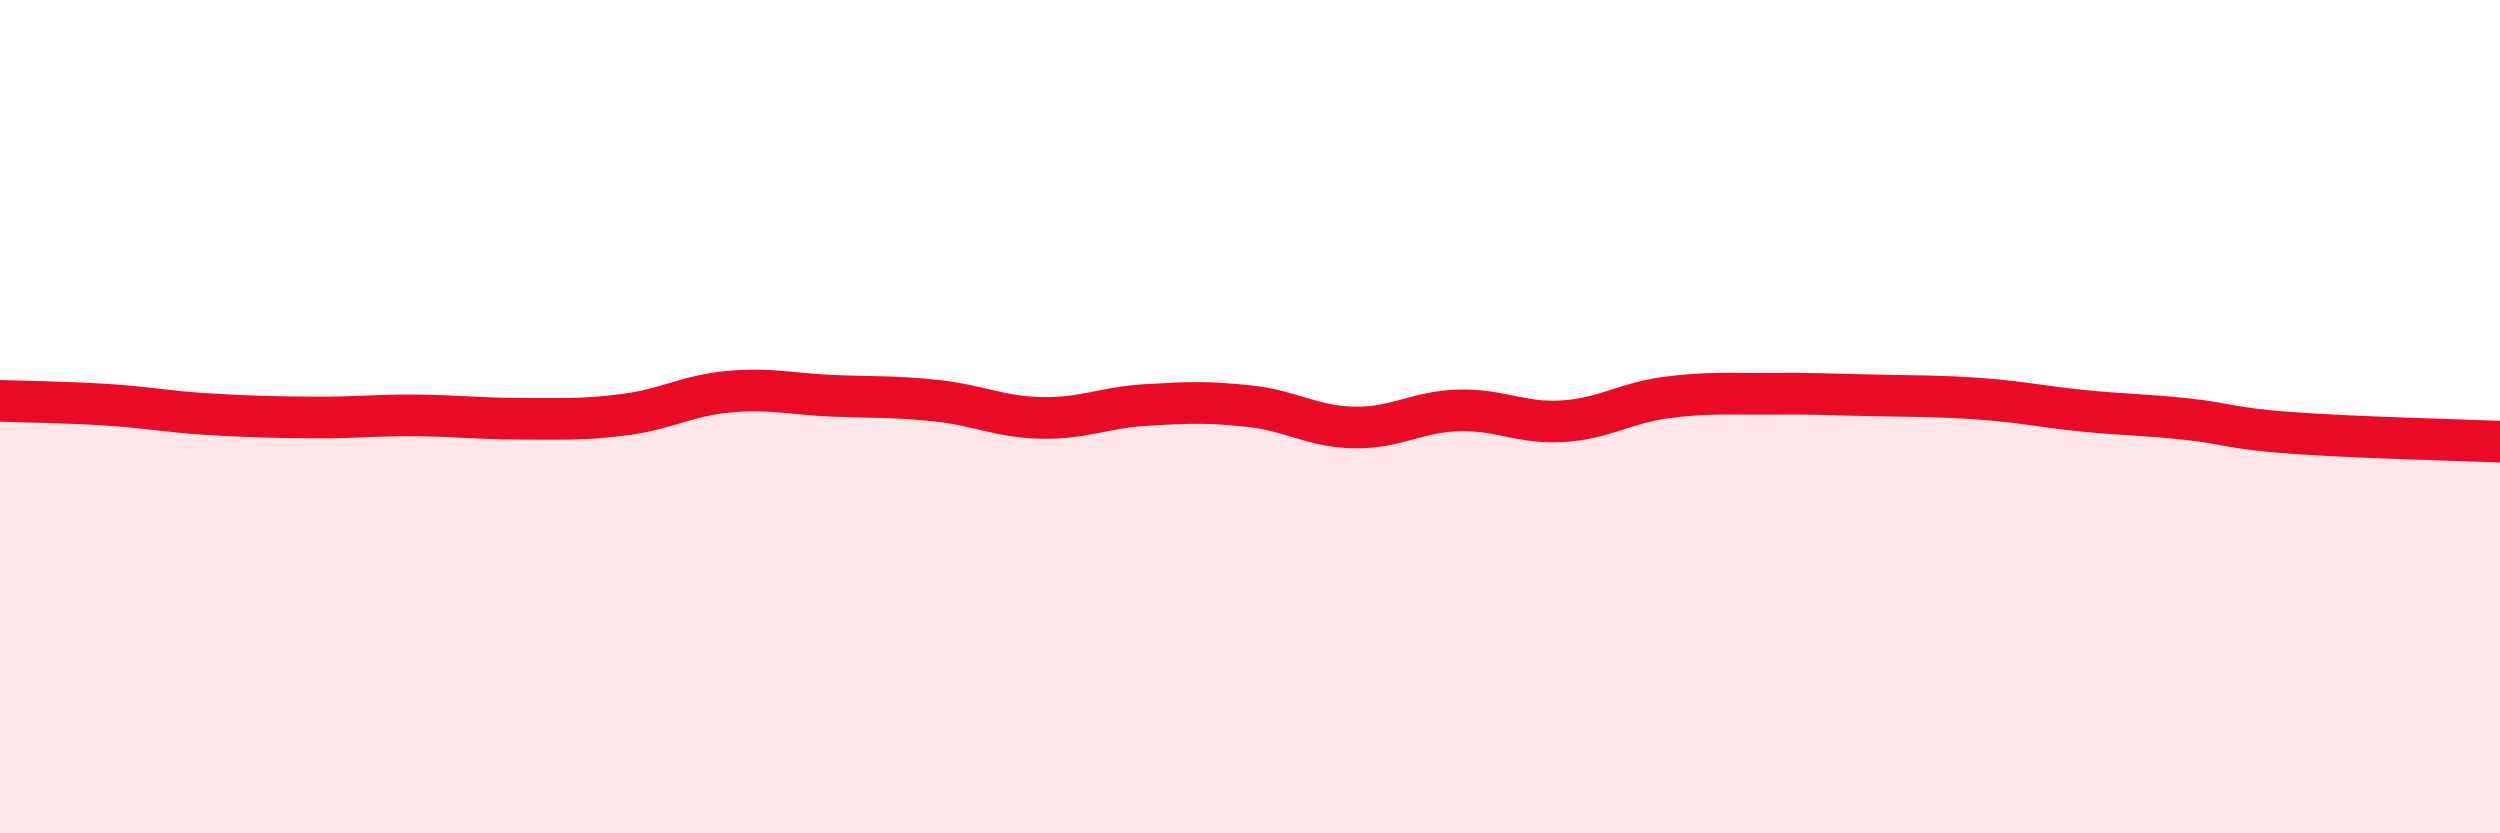 
    <svg width="60" height="20" viewBox="0 0 60 20" xmlns="http://www.w3.org/2000/svg">
      <path
        d="M 0,9.62 C 0.5,9.64 1.5,9.65 2.5,9.71 C 3.5,9.77 4,9.88 5,9.94 C 6,10 6.5,10.01 7.5,10.02 C 8.5,10.03 9,9.96 10,9.97 C 11,9.98 11.5,10.05 12.5,10.05 C 13.5,10.05 14,10.08 15,9.95 C 16,9.82 16.5,9.49 17.5,9.4 C 18.5,9.31 19,9.46 20,9.5 C 21,9.54 21.5,9.51 22.5,9.62 C 23.5,9.73 24,10.01 25,10.03 C 26,10.05 26.5,9.78 27.5,9.72 C 28.5,9.66 29,9.64 30,9.75 C 31,9.86 31.5,10.24 32.5,10.26 C 33.5,10.28 34,9.88 35,9.85 C 36,9.82 36.5,10.17 37.5,10.11 C 38.5,10.05 39,9.67 40,9.54 C 41,9.41 41.5,9.46 42.5,9.45 C 43.5,9.44 44,9.47 45,9.49 C 46,9.51 46.5,9.5 47.5,9.57 C 48.5,9.64 49,9.76 50,9.86 C 51,9.96 51.5,9.95 52.5,10.06 C 53.5,10.17 53.5,10.28 55,10.39 C 56.5,10.5 59,10.56 60,10.6L60 20L0 20Z"
        fill="#EB0A25"
        opacity="0.1"
        stroke-linecap="round"
        stroke-linejoin="round"
      />
      <path
        d="M 0,9.62 C 0.5,9.64 1.5,9.65 2.5,9.71 C 3.5,9.77 4,9.88 5,9.94 C 6,10 6.5,10.01 7.5,10.02 C 8.5,10.03 9,9.96 10,9.97 C 11,9.98 11.5,10.05 12.5,10.05 C 13.5,10.05 14,10.08 15,9.95 C 16,9.82 16.5,9.49 17.5,9.4 C 18.5,9.31 19,9.46 20,9.5 C 21,9.54 21.5,9.51 22.5,9.62 C 23.5,9.73 24,10.01 25,10.03 C 26,10.05 26.5,9.78 27.5,9.72 C 28.5,9.66 29,9.64 30,9.75 C 31,9.86 31.5,10.24 32.5,10.26 C 33.5,10.28 34,9.88 35,9.85 C 36,9.82 36.5,10.17 37.5,10.11 C 38.5,10.05 39,9.67 40,9.54 C 41,9.41 41.5,9.46 42.5,9.45 C 43.5,9.44 44,9.47 45,9.49 C 46,9.51 46.5,9.5 47.5,9.57 C 48.5,9.64 49,9.76 50,9.86 C 51,9.96 51.5,9.95 52.5,10.06 C 53.5,10.17 53.5,10.28 55,10.39 C 56.5,10.5 59,10.56 60,10.6"
        stroke="#EB0A25"
        stroke-width="1"
        fill="none"
        stroke-linecap="round"
        stroke-linejoin="round"
      />
    </svg>
  